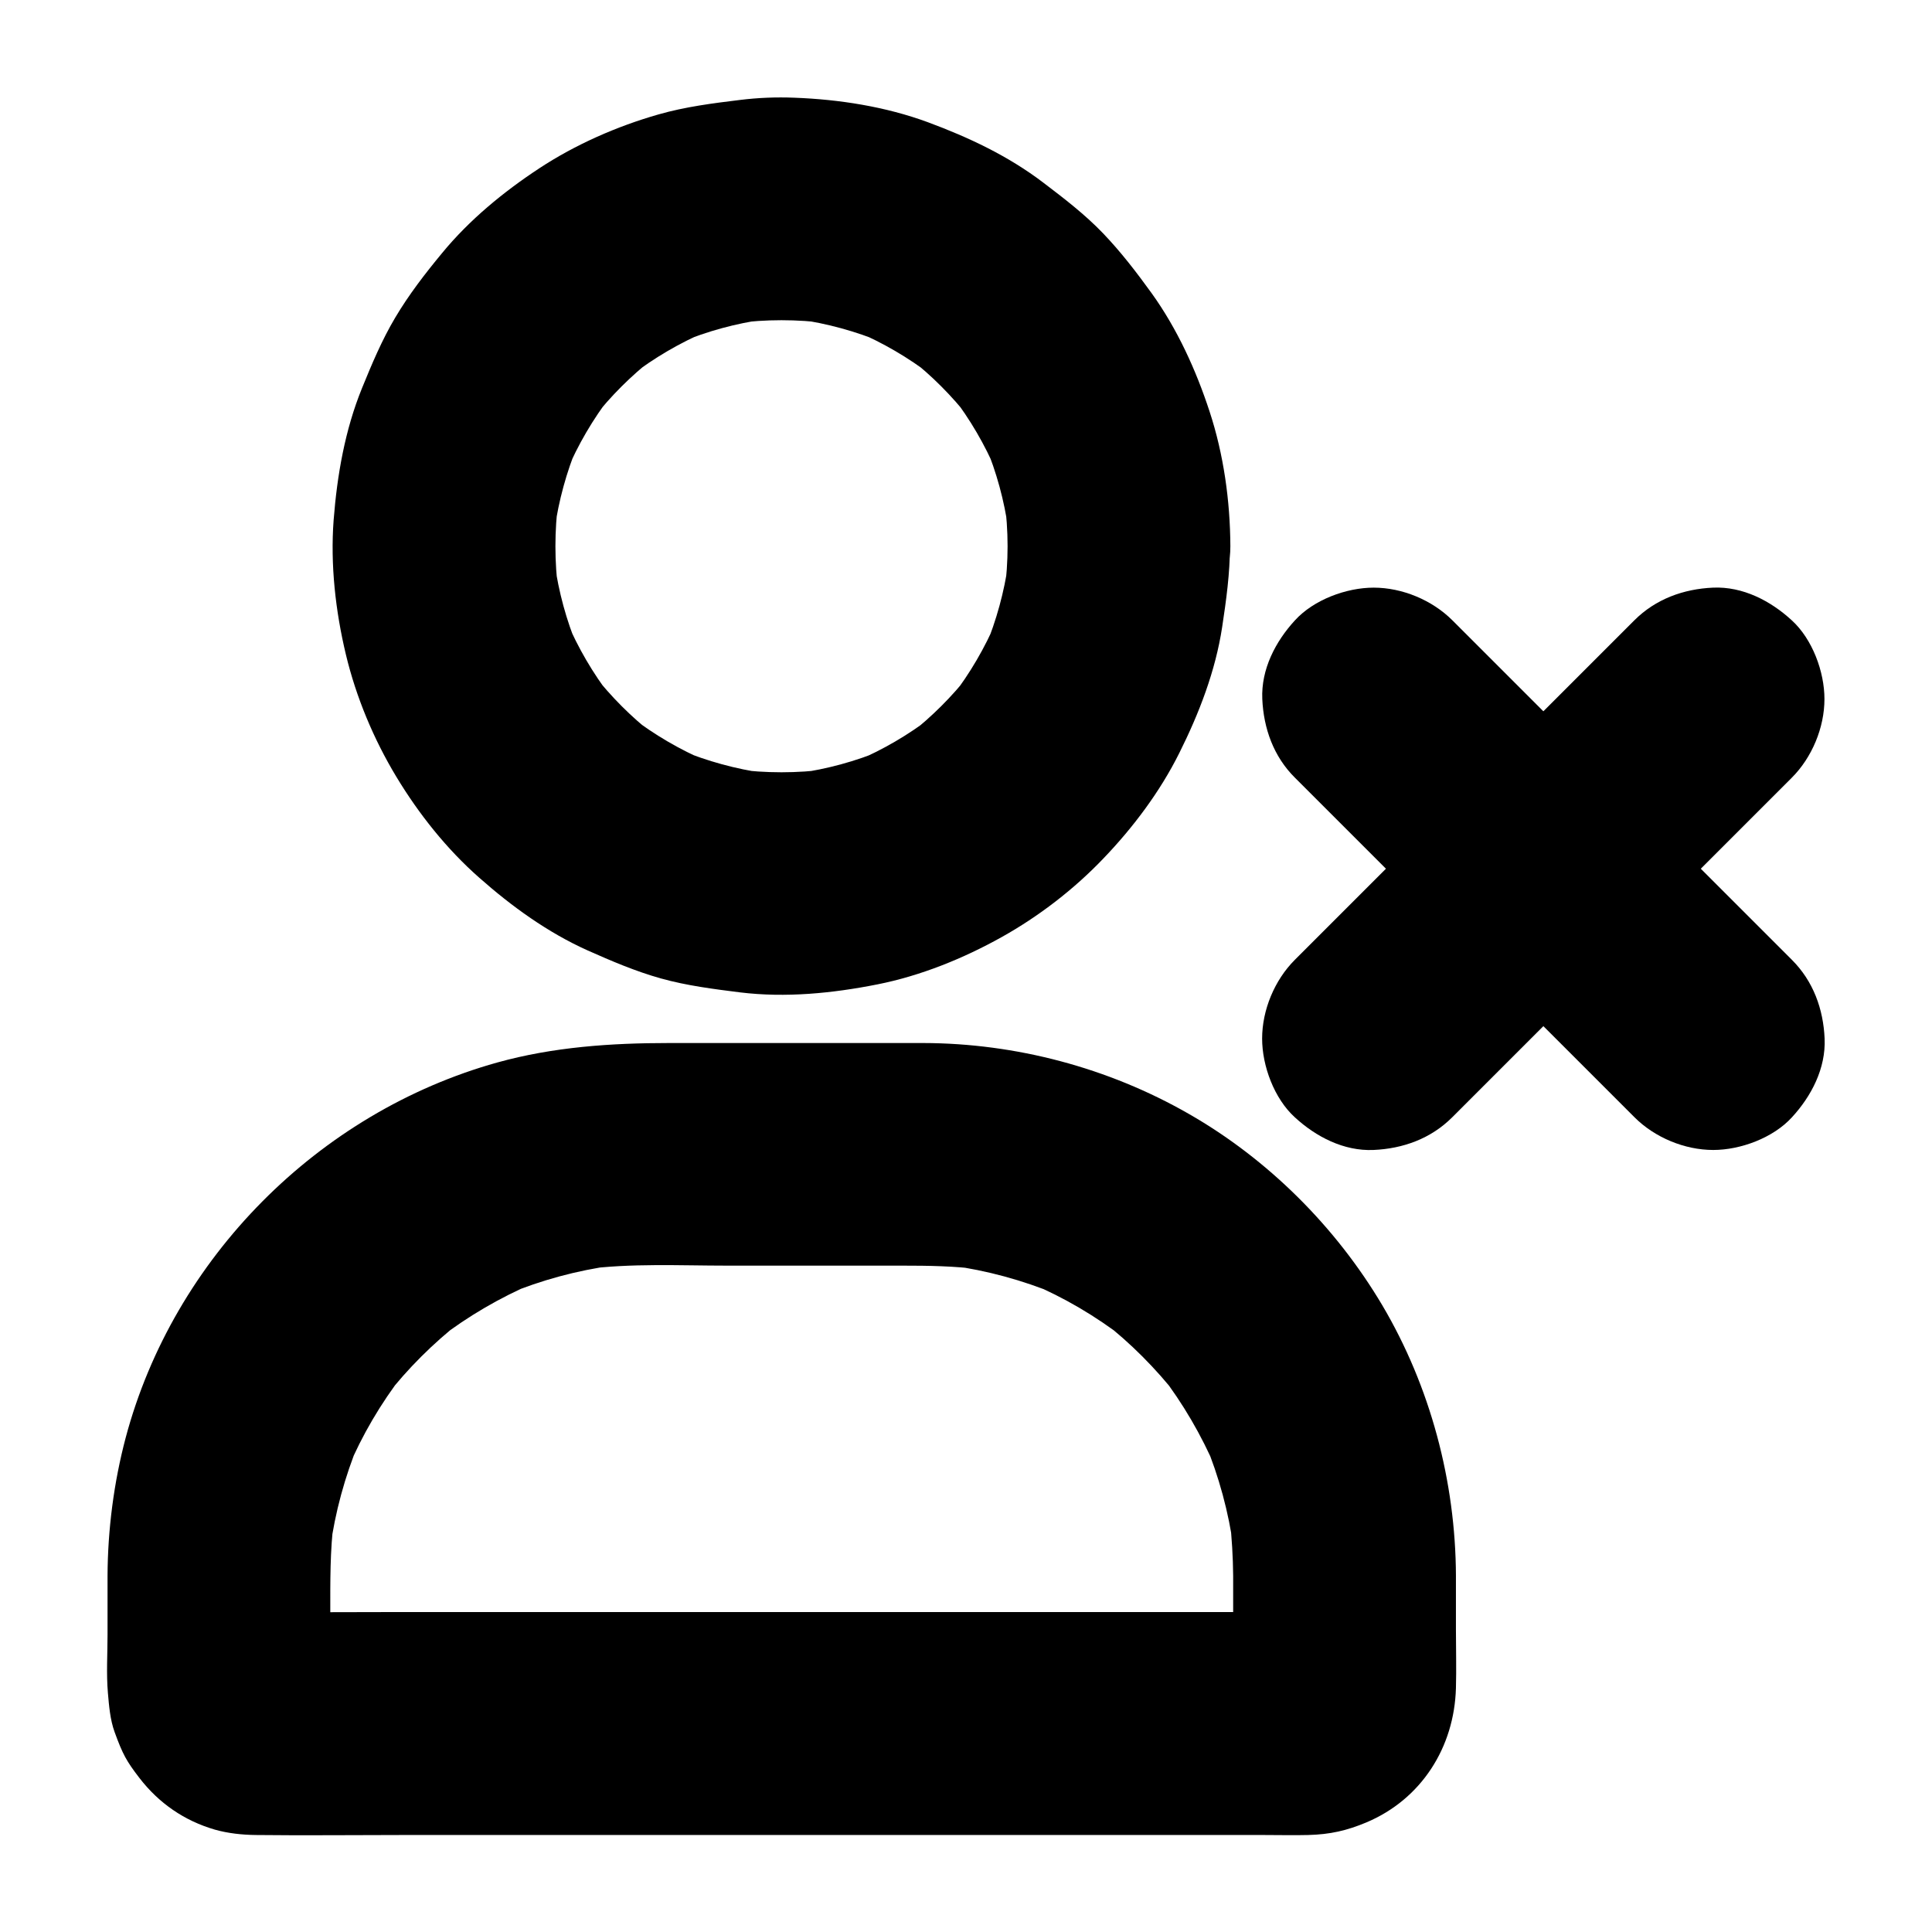 <?xml version="1.0" encoding="UTF-8"?>
<!-- Uploaded to: ICON Repo, www.svgrepo.com, Generator: ICON Repo Mixer Tools -->
<svg fill="#000000" width="800px" height="800px" version="1.1" viewBox="144 144 512 512" xmlns="http://www.w3.org/2000/svg">
 <g>
  <path d="m411.02 288.76c0 4.133-0.297 8.215-0.836 12.301 0.344-2.609 0.688-5.215 1.031-7.871-1.082 7.676-3.148 15.203-6.102 22.336 0.984-2.363 1.969-4.723 2.953-7.035-3.051 7.184-6.988 13.922-11.758 20.121 1.523-1.969 3.102-3.984 4.625-5.953-4.625 5.953-9.988 11.266-15.941 15.941 1.969-1.523 3.984-3.102 5.953-4.625-6.199 4.773-12.941 8.707-20.121 11.758 2.363-0.984 4.723-1.969 7.035-2.953-7.184 3-14.66 5.019-22.336 6.102 2.609-0.344 5.215-0.688 7.871-1.031-8.168 1.082-16.434 1.082-24.602 0 2.609 0.344 5.215 0.688 7.871 1.031-7.676-1.082-15.203-3.148-22.336-6.102 2.363 0.984 4.723 1.969 7.035 2.953-7.184-3.051-13.922-6.988-20.121-11.758 1.969 1.523 3.984 3.102 5.953 4.625-5.953-4.625-11.266-9.988-15.941-15.941 1.523 1.969 3.102 3.984 4.625 5.953-4.773-6.199-8.707-12.941-11.758-20.121 0.984 2.363 1.969 4.723 2.953 7.035-3-7.184-5.019-14.66-6.102-22.336 0.344 2.609 0.688 5.215 1.031 7.871-1.082-8.168-1.082-16.434 0-24.602-0.344 2.609-0.688 5.215-1.031 7.871 1.082-7.676 3.148-15.203 6.102-22.336-0.984 2.363-1.969 4.723-2.953 7.035 3.051-7.184 6.988-13.922 11.758-20.121-1.523 1.969-3.102 3.984-4.625 5.953 4.625-5.953 9.988-11.266 15.941-15.941-1.969 1.523-3.984 3.102-5.953 4.625 6.199-4.773 12.941-8.707 20.121-11.758-2.363 0.984-4.723 1.969-7.035 2.953 7.184-3 14.66-5.019 22.336-6.102-2.609 0.344-5.215 0.688-7.871 1.031 8.168-1.082 16.434-1.082 24.602 0-2.609-0.344-5.215-0.688-7.871-1.031 7.676 1.082 15.203 3.148 22.336 6.102-2.363-0.984-4.723-1.969-7.035-2.953 7.184 3.051 13.922 6.988 20.121 11.758-1.969-1.523-3.984-3.102-5.953-4.625 5.953 4.625 11.266 9.988 15.941 15.941-1.523-1.969-3.102-3.984-4.625-5.953 4.773 6.199 8.707 12.941 11.758 20.121-0.984-2.363-1.969-4.723-2.953-7.035 3 7.184 5.019 14.66 6.102 22.336-0.344-2.609-0.688-5.215-1.031-7.871 0.539 4.035 0.836 8.168 0.836 12.301 0.051 7.578 3.297 15.5 8.66 20.859 5.117 5.117 13.531 8.953 20.859 8.66 7.625-0.344 15.547-2.856 20.859-8.66 5.312-5.758 8.66-12.891 8.66-20.859-0.051-11.957-1.77-24.355-5.512-35.719-3.59-10.973-8.562-21.895-15.352-31.34-3.984-5.512-8.168-10.973-12.891-15.891-4.82-5.019-10.281-9.199-15.844-13.43-9.25-7.035-19.68-11.957-30.555-15.988-11.219-4.133-23.469-6.051-35.375-6.496-4.82-0.195-9.645 0-14.414 0.59-7.281 0.887-14.562 1.82-21.598 3.836-11.02 3.148-21.992 7.969-31.586 14.27-9.496 6.25-18.547 13.676-25.781 22.484-4.477 5.41-8.809 11.02-12.398 17.074-3.543 5.953-6.199 12.301-8.809 18.695-4.527 11.121-6.594 23.027-7.527 34.98-0.887 11.809 0.492 24.109 3.246 35.621 2.707 11.316 7.379 22.484 13.383 32.422 5.902 9.789 13.332 19.141 21.941 26.715 8.609 7.625 18.203 14.562 28.734 19.285 6.297 2.805 12.742 5.559 19.434 7.43 6.887 1.918 13.922 2.805 20.961 3.691 12.102 1.477 24.5 0.246 36.406-2.117 11.414-2.262 22.73-6.84 32.867-12.496 9.891-5.512 19.285-12.742 27.109-20.961 7.824-8.168 14.957-17.664 20.023-27.848 5.266-10.527 9.594-21.746 11.367-33.406 1.082-7.133 2.066-14.27 2.066-21.5 0.051-7.527-3.297-15.547-8.66-20.859-5.117-5.117-13.531-8.953-20.859-8.66-7.625 0.344-15.547 2.856-20.859 8.66-5.215 5.852-8.508 12.938-8.559 20.957z"/>
  <path d="m470.8 561.62v15.352c0 5.164 0.441 10.527-0.098 15.695 0.344-2.609 0.688-5.215 1.031-7.871-0.148 0.887-0.395 1.672-0.688 2.461 0.984-2.363 1.969-4.723 2.953-7.035-0.395 0.789-0.789 1.477-1.328 2.117 1.523-1.969 3.102-3.984 4.625-5.953-0.441 0.492-0.836 0.887-1.328 1.328 1.969-1.523 3.984-3.102 5.953-4.625-0.688 0.543-1.379 0.934-2.117 1.328 2.363-0.984 4.723-1.969 7.035-2.953-0.836 0.344-1.625 0.543-2.461 0.688 2.609-0.344 5.215-0.688 7.871-1.031-2.805 0.297-5.758 0.098-8.562 0.098h-20.223-67.059-80.984-69.914c-11.219 0-22.484 0.098-33.703 0-0.59 0-1.133-0.051-1.723-0.098 2.609 0.344 5.215 0.688 7.871 1.031-0.887-0.148-1.672-0.395-2.461-0.688 2.363 0.984 4.723 1.969 7.035 2.953-0.789-0.395-1.477-0.789-2.117-1.328 1.969 1.523 3.984 3.102 5.953 4.625-0.492-0.441-0.887-0.836-1.328-1.328 1.523 1.969 3.102 3.984 4.625 5.953-0.543-0.688-0.934-1.379-1.328-2.117 0.984 2.363 1.969 4.723 2.953 7.035-0.344-0.836-0.543-1.625-0.688-2.461 0.344 2.609 0.688 5.215 1.031 7.871-0.246-2.508-0.098-5.117-0.098-7.625v-13.383c0-8.414-0.098-16.727 0.984-25.094-0.344 2.609-0.688 5.215-1.031 7.871 1.328-9.691 3.887-19.09 7.625-28.141-0.984 2.363-1.969 4.723-2.953 7.035 3.789-9.004 8.758-17.418 14.711-25.141-1.523 1.969-3.102 3.984-4.625 5.953 5.805-7.477 12.547-14.168 20.023-20.023-1.969 1.523-3.984 3.102-5.953 4.625 7.723-5.953 16.188-10.875 25.141-14.711-2.363 0.984-4.723 1.969-7.035 2.953 9.004-3.738 18.449-6.297 28.141-7.625-2.609 0.344-5.215 0.688-7.871 1.031 12.547-1.672 25.484-0.984 38.129-0.984h46.348c6.887 0 13.727 0.098 20.566 0.984-2.609-0.344-5.215-0.688-7.871-1.031 9.691 1.328 19.09 3.887 28.141 7.625-2.363-0.984-4.723-1.969-7.035-2.953 9.004 3.789 17.418 8.758 25.141 14.711-1.969-1.523-3.984-3.102-5.953-4.625 7.477 5.805 14.168 12.547 20.023 20.023-1.523-1.969-3.102-3.984-4.625-5.953 5.953 7.723 10.875 16.188 14.711 25.141-0.984-2.363-1.969-4.723-2.953-7.035 3.738 9.004 6.297 18.449 7.625 28.141-0.344-2.609-0.688-5.215-1.031-7.871 0.555 5.019 0.852 10.035 0.898 15.055 0 7.578 3.297 15.5 8.66 20.859 5.117 5.117 13.531 8.953 20.859 8.66 7.625-0.344 15.547-2.856 20.859-8.66 5.312-5.758 8.66-12.891 8.66-20.859-0.098-25.043-6.789-50.184-19.531-71.734-12.348-20.812-30.309-38.719-51.316-50.727-21.305-12.203-45.805-18.695-70.355-18.746h-27.012-40.344c-15.301 0-30.652 1.031-45.512 5.164-47.379 13.234-85.758 51.809-98.449 99.383-3.148 11.855-4.773 24.402-4.82 36.703v15.547c0 5.117-0.344 10.332 0.098 15.449 0.297 3.394 0.59 7.086 1.77 10.332 2.164 5.953 3.148 7.723 6.594 12.203 5.117 6.641 11.855 11.316 19.977 13.676 3.492 0.984 7.184 1.379 10.824 1.426 12.84 0.148 25.684 0 38.523 0h79.066 87.281 62.434c3.887 0 7.773 0.098 11.609 0 5.856-0.148 10.281-1.18 15.449-3.344 14.562-6.148 23.273-19.875 23.715-35.57 0.148-5.164 0-10.383 0-15.547v-14.121c0-7.578-3.297-15.5-8.66-20.859-5.117-5.117-13.531-8.953-20.859-8.66-7.625 0.344-15.547 2.856-20.859 8.66-5.312 5.66-8.66 12.746-8.66 20.766z"/>
  <path d="m577.12 308.39c-10.137 10.137-20.27 20.27-30.453 30.453l-48.461 48.461c-3.691 3.691-7.379 7.379-11.07 11.07-5.363 5.363-8.66 13.285-8.66 20.859 0 7.231 3.199 15.891 8.66 20.859 5.609 5.164 12.988 9.004 20.859 8.66 7.824-0.344 15.203-3 20.859-8.66 10.137-10.137 20.27-20.27 30.453-30.453 16.137-16.137 32.324-32.324 48.461-48.461 3.691-3.691 7.379-7.379 11.07-11.07 5.363-5.363 8.66-13.285 8.66-20.859 0-7.231-3.199-15.891-8.66-20.859-5.609-5.164-12.988-9.004-20.859-8.66-7.82 0.348-15.199 3.004-20.859 8.66z"/>
  <path d="m487.18 350.11c10.137 10.137 20.27 20.27 30.453 30.453l59.531 59.531c5.363 5.363 13.285 8.66 20.859 8.66 7.231 0 15.891-3.199 20.859-8.66 5.164-5.609 9.004-12.988 8.66-20.859-0.344-7.824-3-15.203-8.66-20.859-10.137-10.137-20.27-20.27-30.453-30.453-16.137-16.137-32.324-32.324-48.461-48.461-3.691-3.691-7.379-7.379-11.07-11.07-5.363-5.363-13.285-8.66-20.859-8.66-7.231 0-15.891 3.199-20.859 8.66-5.164 5.609-9.004 12.988-8.66 20.859 0.348 7.82 3.004 15.25 8.66 20.859z"/>
 </g>
</svg>